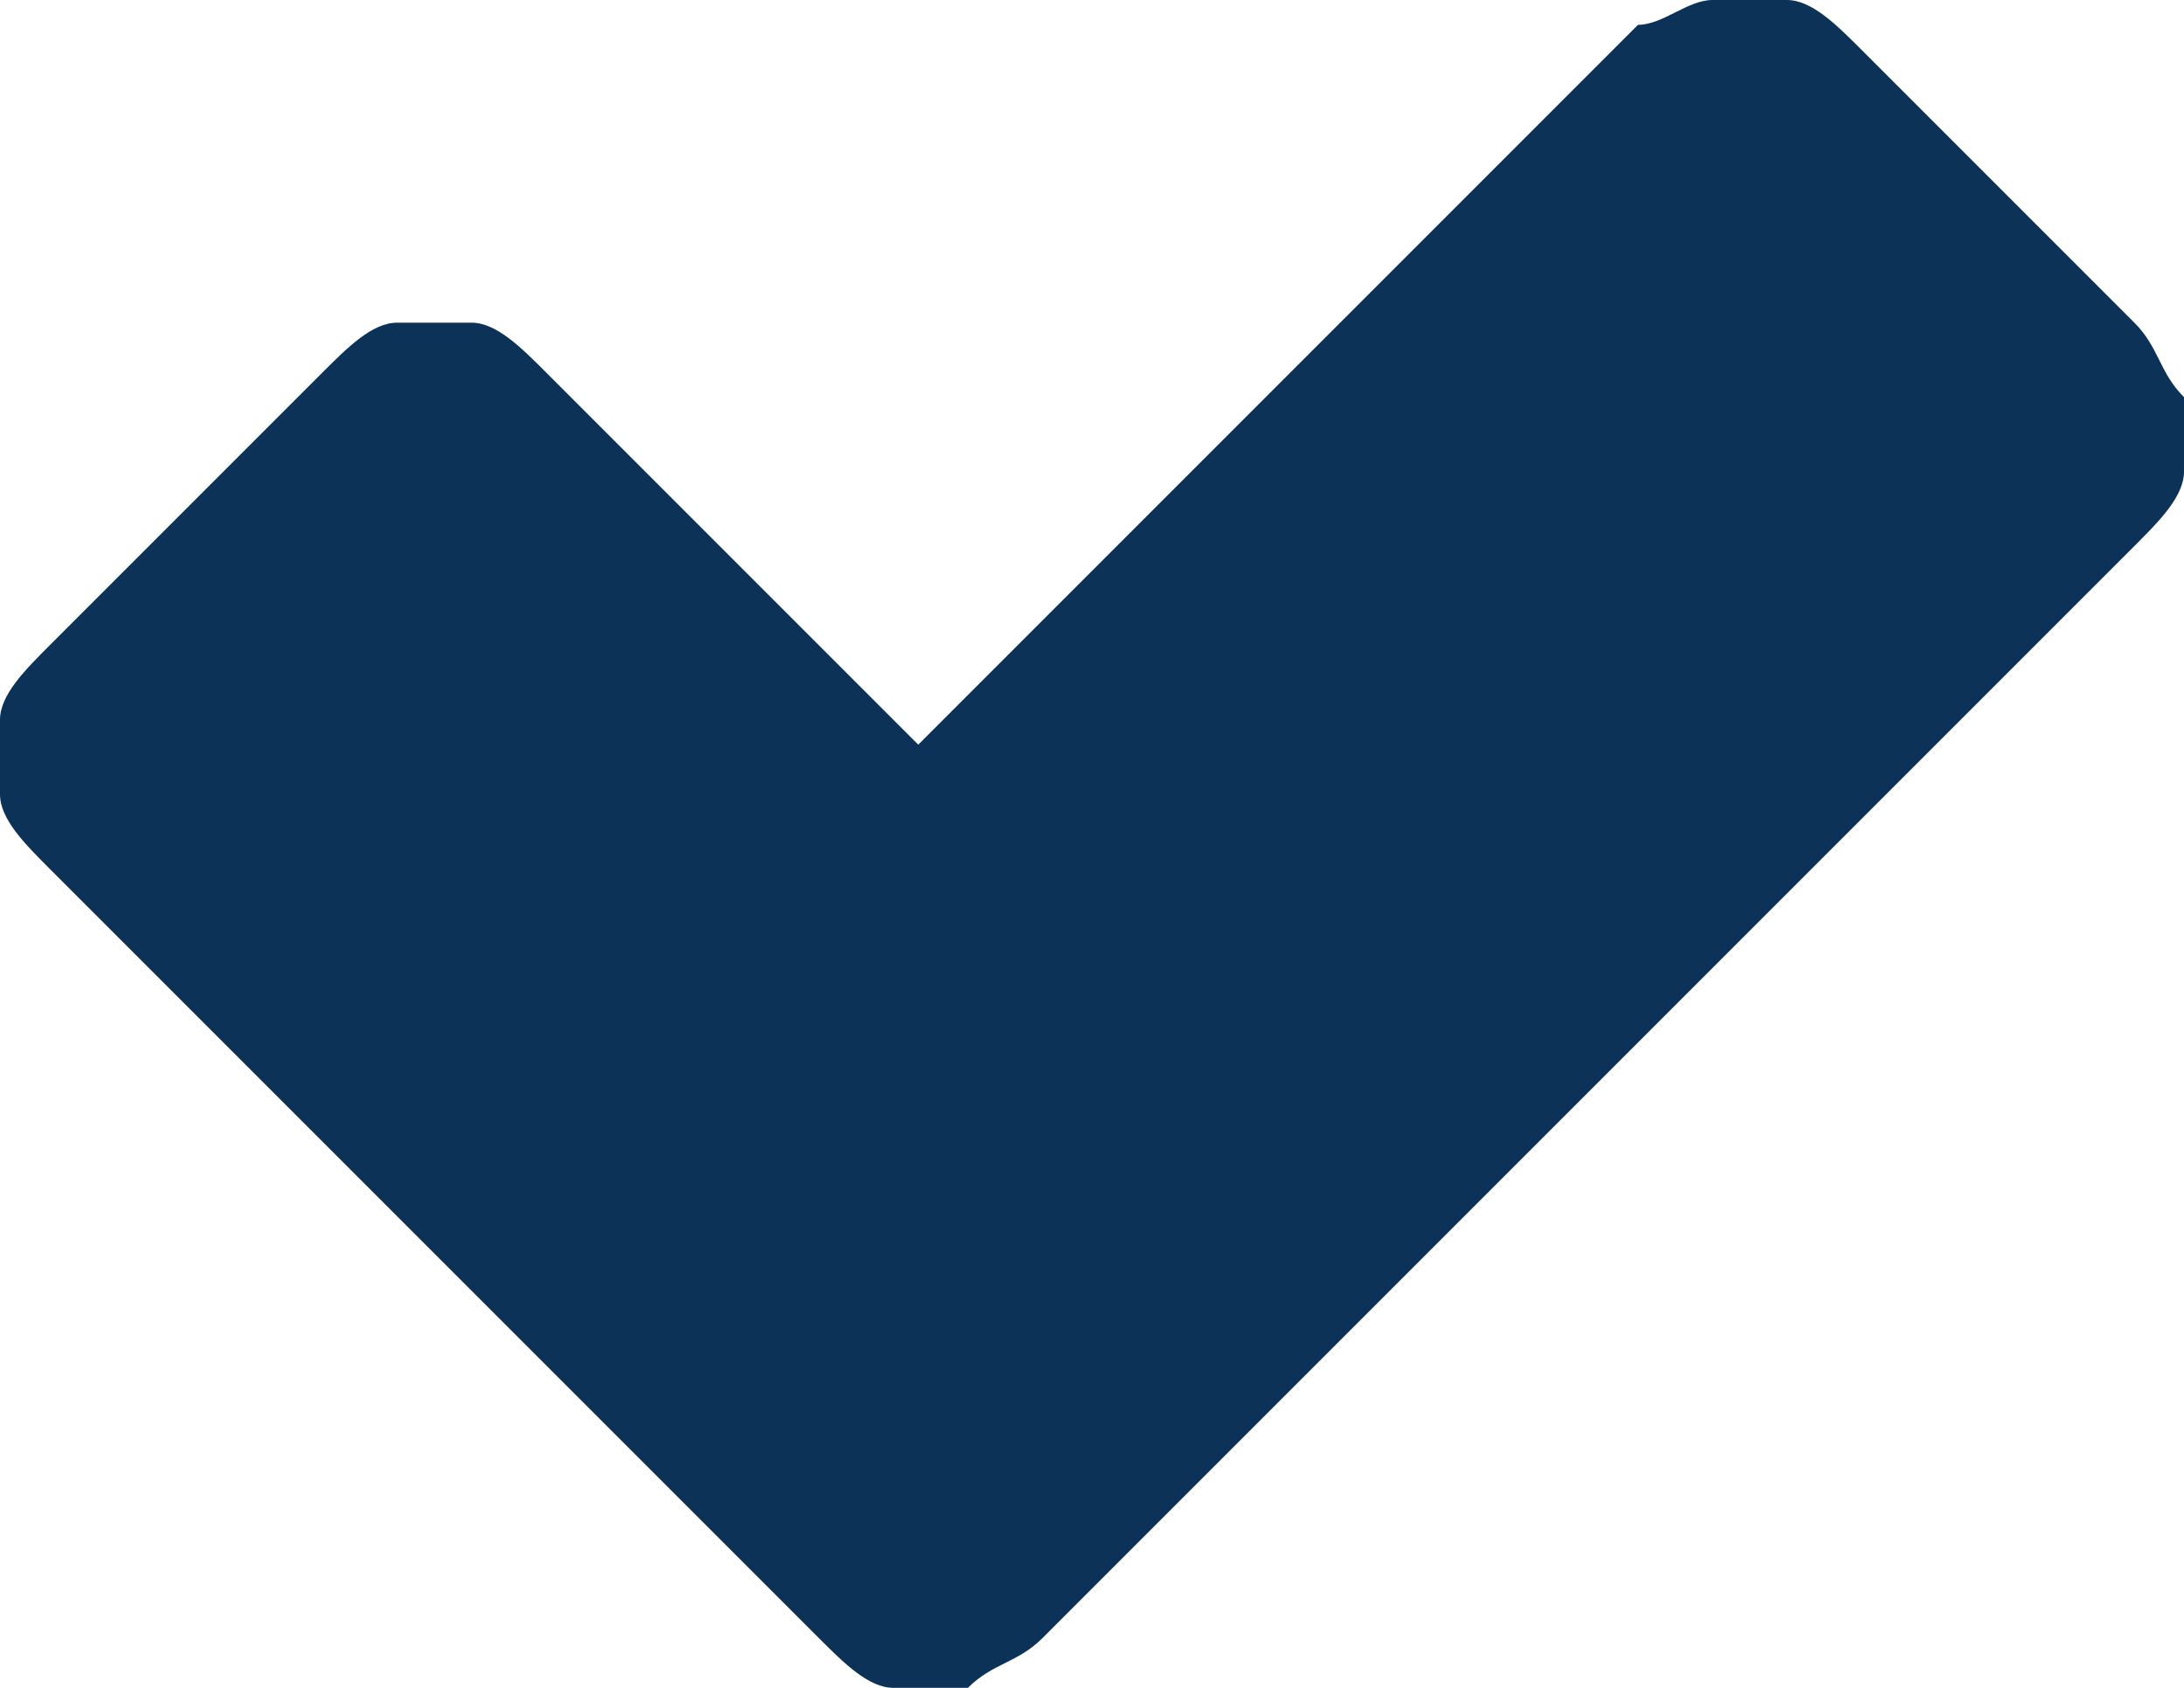 <?xml version="1.0" encoding="utf-8"?>
<!-- Generator: Adobe Illustrator 26.2.1, SVG Export Plug-In . SVG Version: 6.00 Build 0)  -->
<svg version="1.1" id="Layer_1" xmlns="http://www.w3.org/2000/svg" xmlns:xlink="http://www.w3.org/1999/xlink" x="0px" y="0px"
	 viewBox="0 0 8.8 6.8" style="enable-background:new 0 0 8.8 6.8;" xml:space="preserve">
<style type="text/css">
	.st0{fill:#0C3257;}
</style>
<g id="Layer_2_00000094616217250516286150000005118920634708288703_">
	<g id="Layer_1-2">
		<path class="st0" d="M4.2,6.6C4.1,6.7,4,6.7,3.9,6.8c-0.1,0-0.2,0-0.3,0c-0.1,0-0.2-0.1-0.3-0.2L0.2,3.5C0.1,3.4,0,3.3,0,3.2
			C0,3.1,0,3,0,2.9c0-0.1,0.1-0.2,0.2-0.3l1.1-1.1c0.1-0.1,0.2-0.2,0.3-0.2c0.1,0,0.2,0,0.3,0c0.1,0,0.2,0.1,0.3,0.2l1.5,1.5
			l2.9-2.9C6.7,0.1,6.8,0,6.9,0h0.3c0.1,0,0.2,0.1,0.3,0.2l1.1,1.1c0.1,0.1,0.1,0.2,0.2,0.3c0,0.1,0,0.2,0,0.3
			c0,0.1-0.1,0.2-0.2,0.3L4.2,6.6z"/>
	</g>
</g>
</svg>

